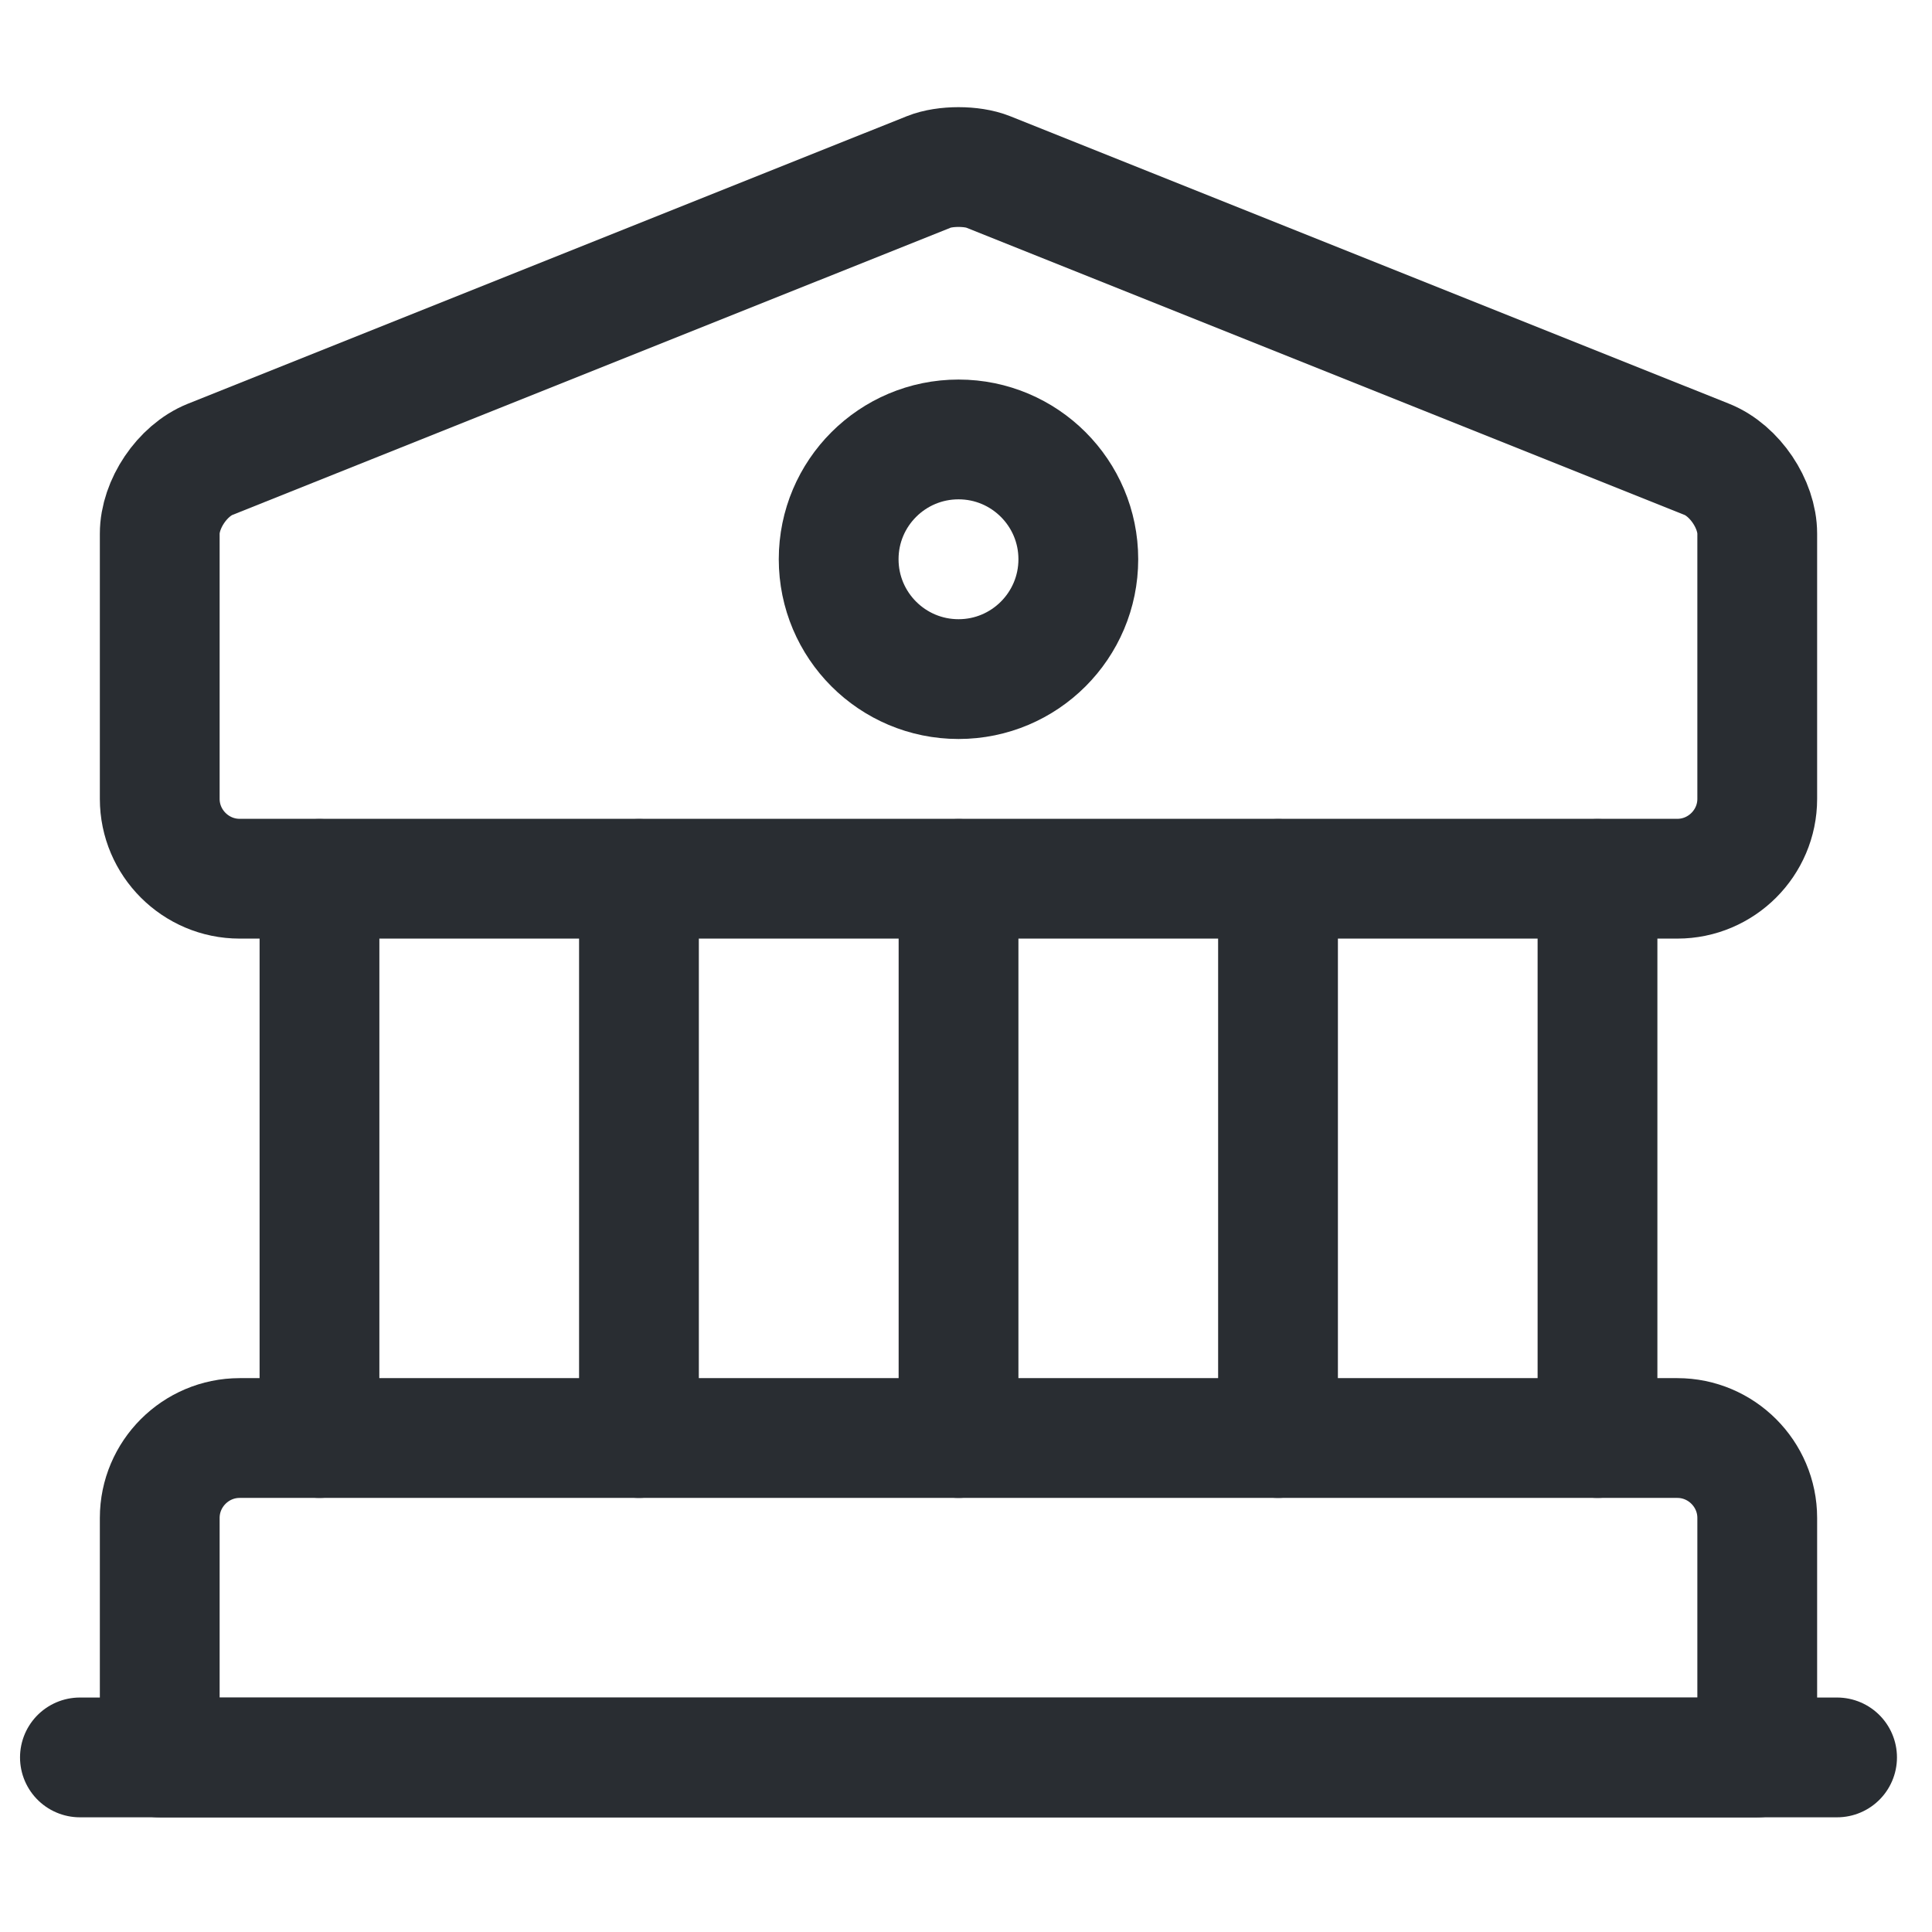 <svg width="22" height="22" viewBox="0 0 22 22" fill="none" xmlns="http://www.w3.org/2000/svg">
<path d="M11.251 1.957L19.437 5.231C19.755 5.359 20.01 5.741 20.01 6.077V9.097C20.01 9.597 19.601 10.006 19.1 10.006H2.729C2.228 10.006 1.819 9.597 1.819 9.097V6.077C1.819 5.741 2.074 5.359 2.392 5.231L10.578 1.957C10.76 1.884 11.069 1.884 11.251 1.957Z" stroke="#292D32" stroke-width="1.364" stroke-miterlimit="10" stroke-linecap="round" stroke-linejoin="round"/>
<path d="M20.01 20.013H1.819V17.285C1.819 16.784 2.228 16.375 2.729 16.375H19.1C19.601 16.375 20.01 16.784 20.01 17.285V20.013Z" stroke="#292D32" stroke-width="1.364" stroke-miterlimit="10" stroke-linecap="round" stroke-linejoin="round"/>
<path d="M3.638 16.375V10.008" stroke="#292D32" stroke-width="1.364" stroke-miterlimit="10" stroke-linecap="round" stroke-linejoin="round"/>
<path d="M7.276 16.375V10.008" stroke="#292D32" stroke-width="1.364" stroke-miterlimit="10" stroke-linecap="round" stroke-linejoin="round"/>
<path d="M10.915 16.375V10.008" stroke="#292D32" stroke-width="1.364" stroke-miterlimit="10" stroke-linecap="round" stroke-linejoin="round"/>
<path d="M14.553 16.375V10.008" stroke="#292D32" stroke-width="1.364" stroke-miterlimit="10" stroke-linecap="round" stroke-linejoin="round"/>
<path d="M18.191 16.375V10.008" stroke="#292D32" stroke-width="1.364" stroke-miterlimit="10" stroke-linecap="round" stroke-linejoin="round"/>
<path d="M0.91 20.012H20.919" stroke="#292D32" stroke-width="1.364" stroke-miterlimit="10" stroke-linecap="round" stroke-linejoin="round"/>
<path d="M10.915 7.733C11.668 7.733 12.279 7.122 12.279 6.368C12.279 5.615 11.668 5.004 10.915 5.004C10.161 5.004 9.55 5.615 9.55 6.368C9.55 7.122 10.161 7.733 10.915 7.733Z" stroke="#292D32" stroke-width="1.364" stroke-miterlimit="10" stroke-linecap="round" stroke-linejoin="round"/>
</svg>
